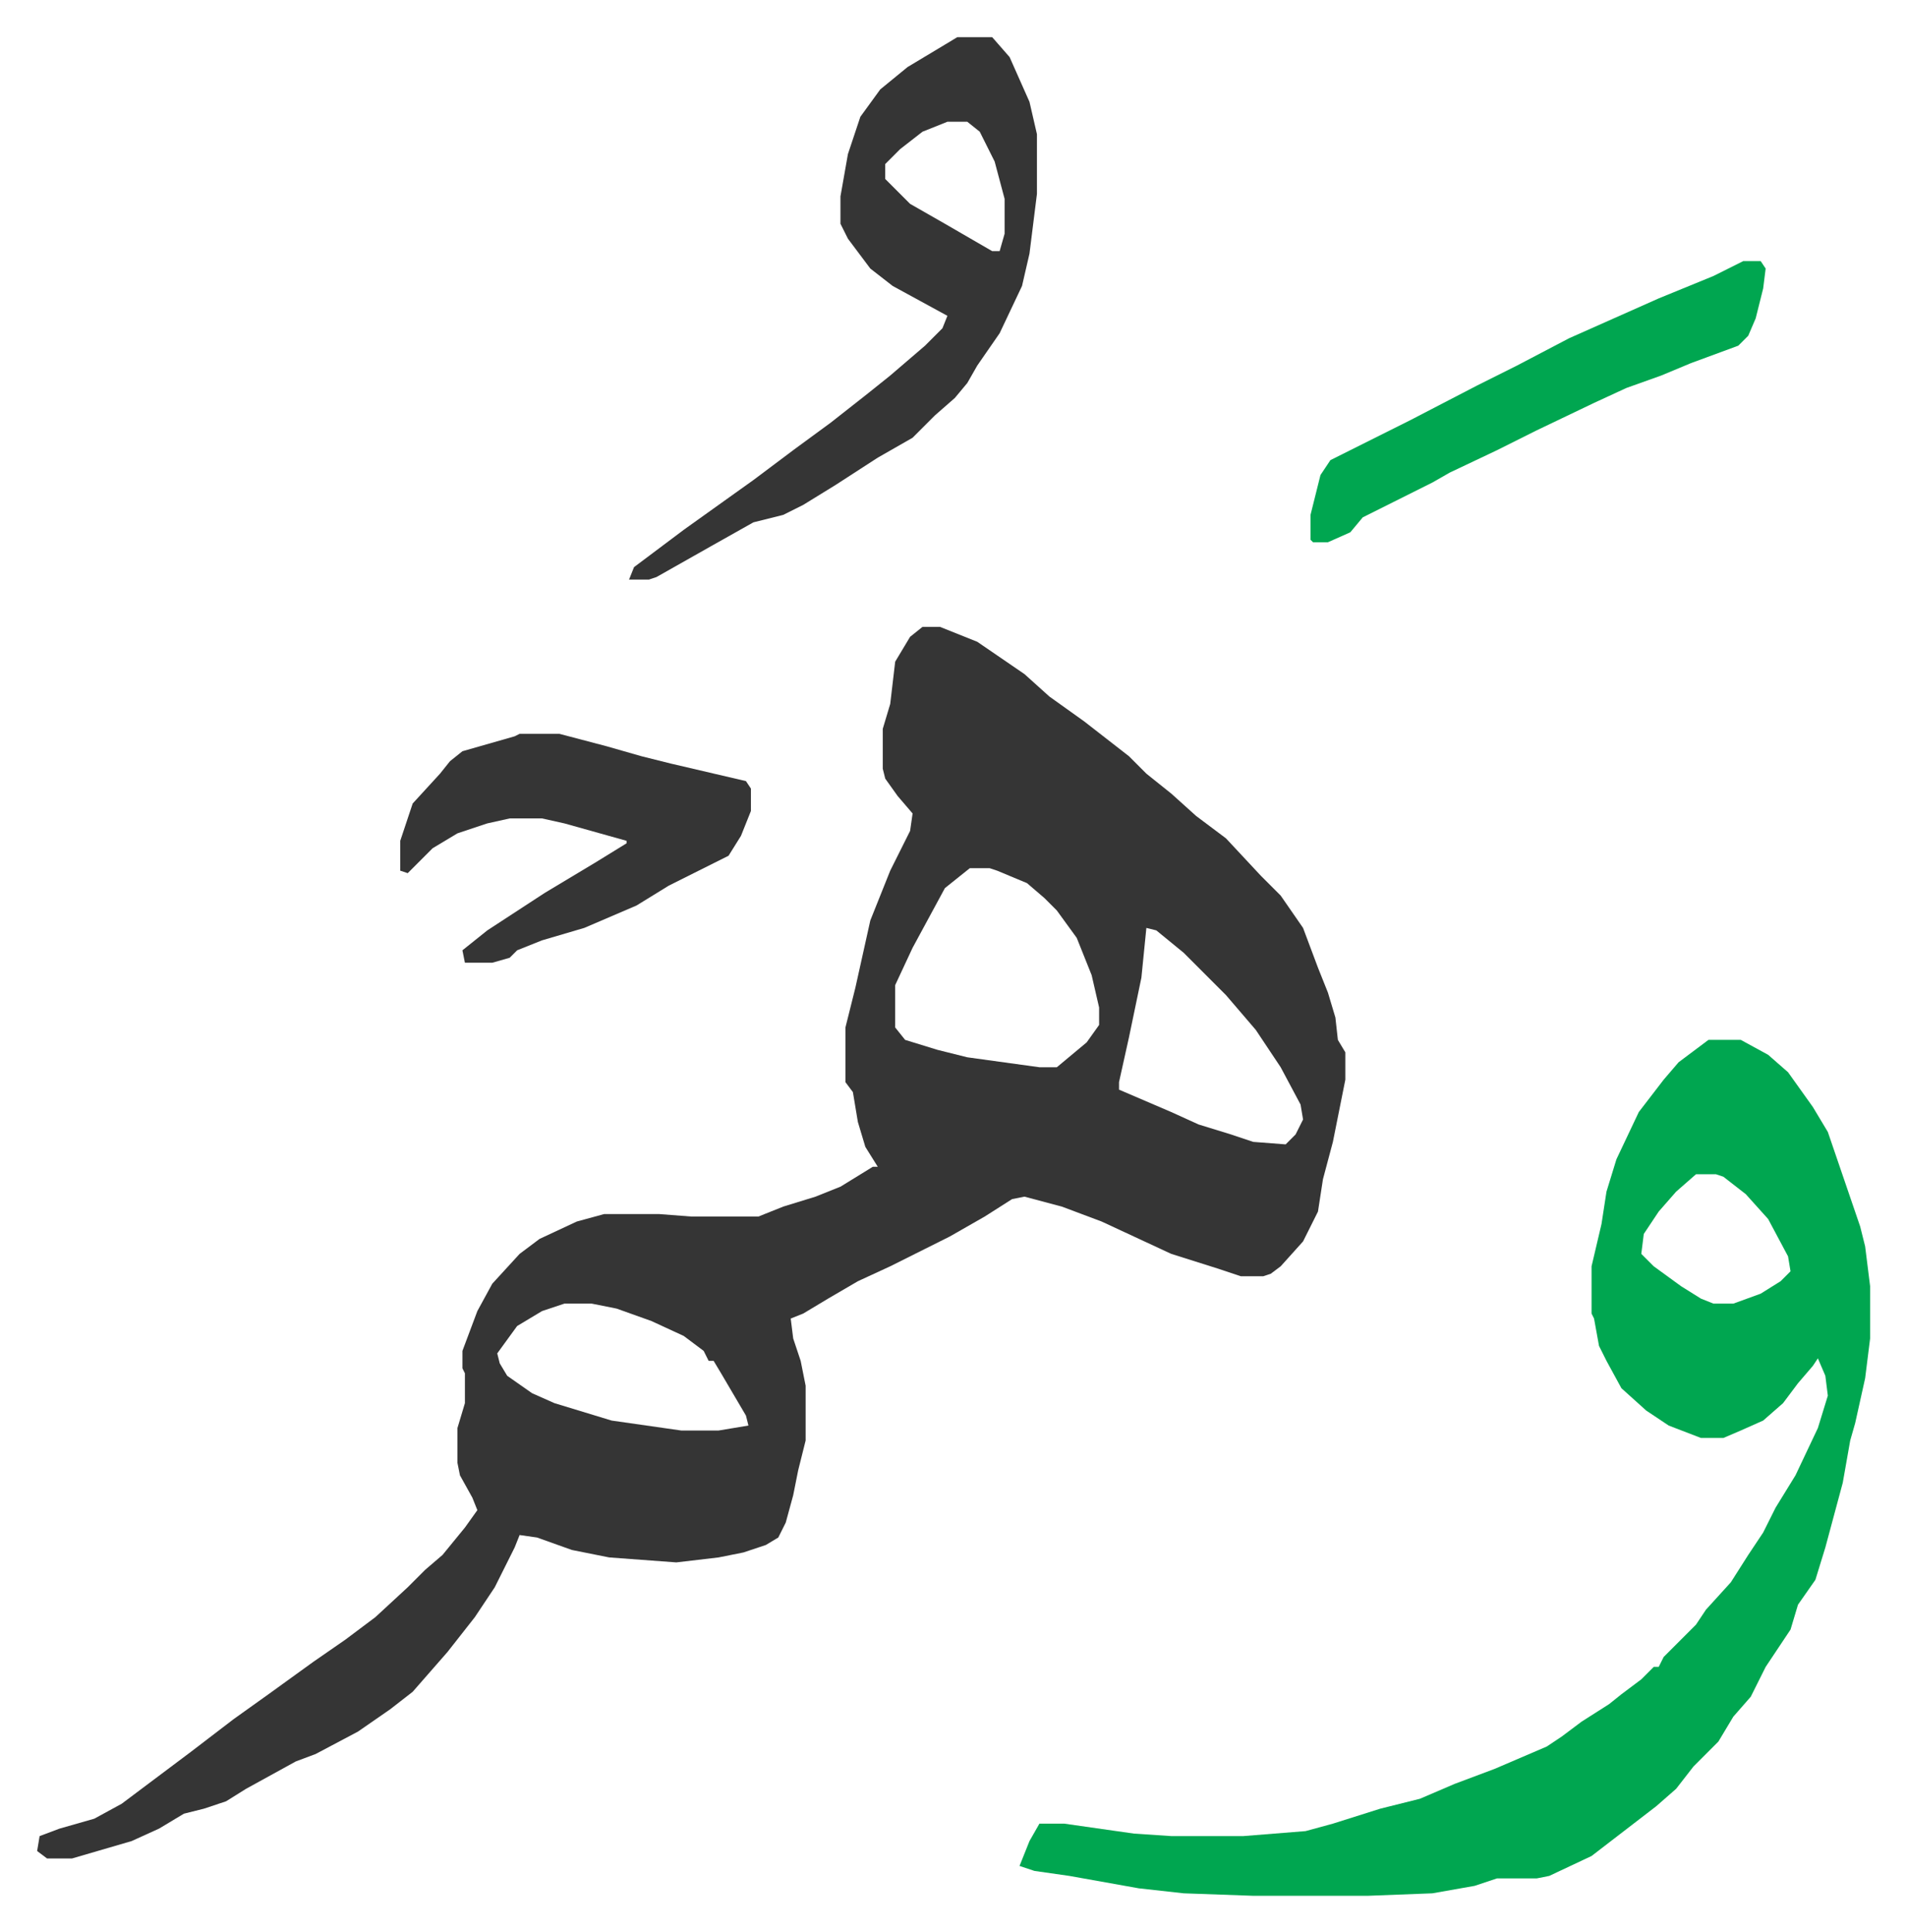 <svg xmlns="http://www.w3.org/2000/svg" role="img" viewBox="-14.93 364.07 766.36 776.36"><path fill="#353535" id="rule_normal" d="M356 616h7l15 6 19 13 10 9 14 10 18 14 7 7 10 8 10 9 12 9 14 15 8 8 9 13 6 16 4 10 3 10 1 9 3 5v11l-5 25-4 15-2 13-6 12-9 10-4 3-3 1h-9l-9-3-19-6-28-13-16-6-15-4-5 1-11 7-14 8-10 5-14 7-13 6-12 7-10 6-5 2 1 8 3 9 2 10v22l-3 12-2 10-3 11-3 6-5 3-9 3-10 2-17 2-27-2-15-3-14-5-7-1-2 5-8 16-8 12-11 14-7 8-7 8-9 7-13 9-17 9-8 3-20 11-8 5-9 3-8 2-10 6-11 5-24 7H4l-4-3 1-6 8-3 14-4 11-6 12-9 16-12 17-13 14-10 18-13 13-9 12-9 13-12 7-7 7-6 9-11 5-7-2-5-5-9-1-5v-14l3-10v-12l-1-2v-7l6-16 6-11 11-12 8-6 15-7 11-3h22l13 1h27l10-4 13-4 10-4 13-8h2l-5-8-3-10-2-12-3-4v-22l4-16 6-27 8-20 8-16 1-7-6-7-5-7-1-4v-16l3-10 2-17 6-10zm19 97l-10 8-13 24-7 15v17l4 5 13 4 12 3 29 4h7l12-10 5-7v-7l-3-13-6-15-8-11-5-5-7-6-12-5-3-1zm71 24l-2 20-5 24-4 18v3l21 9 11 5 13 4 9 3 13 1 4-4 3-6-1-6-8-15-10-15-12-14-17-17-11-9zM212 888l-9 3-10 6-8 11 1 4 3 5 10 7 9 4 23 7 28 4h15l12-2-1-4-10-17-3-5h-2l-2-4-8-6-13-6-14-5-10-2z"/><path fill="#00a650" id="rule_idgham_with_ghunnah" d="M672 782h13l11 6 8 7 10 14 6 10 13 38 2 8 2 16v21l-2 16-4 18-2 7-3 17-7 26-4 13-7 10-3 10-10 15-6 12-7 8-6 10-10 10-7 9-8 7-13 10-13 10-17 8-5 1h-16l-9 3-17 3-26 1h-46l-28-1-18-2-28-5-14-2-6-2 4-10 4-7h10l28 4 15 1h29l25-2 11-3 19-6 16-4 14-6 16-6 21-9 6-4 8-6 11-7 5-4 8-6 5-5h2l2-4 13-13 4-6 10-11 7-11 6-9 5-10 8-13 9-19 4-13-1-8-3-7-2 3-6 7-6 8-8 7-9 4-7 3h-9l-13-5-9-6-10-9-6-11-3-6-2-11-1-2v-19l4-17 2-13 4-13 9-19 10-13 6-7zm-5 54l-8 7-7 8-6 9-1 8 5 5 11 8 8 5 5 2h8l11-4 8-5 4-4-1-6-8-15-9-10-9-7-3-1z"/><path fill="#353535" id="rule_normal" d="M370 379h14l7 8 8 18 3 13v24l-3 24-3 13-9 19-9 13-4 7-5 6-8 7-9 9-14 8-17 11-13 8-8 4-12 3-16 9-23 13-3 1h-8l2-5 20-15 14-10 14-10 16-12 15-11 14-11 10-8 14-12 7-7 2-5-22-12-9-7-9-12-3-6v-11l3-17 5-15 8-11 11-9 15-9zm-4 34l-10 4-9 7-6 6v6l10 10 14 8 19 11h3l2-7v-14l-4-15-6-12-5-4zM194 659h16l19 5 14 4 12 3 30 7 2 3v9l-4 10-5 8-8 4-16 8-13 8-21 9-17 5-10 4-3 3-7 2h-11l-1-5 10-8 23-15 20-12 13-8v-1l-25-7-9-2h-13l-9 2-12 4-10 6-10 10-3-1v-12l5-15 11-12 4-5 5-4 21-6z"/><path fill="#00a650" id="rule_idgham_with_ghunnah" d="M686 469h7l2 3-1 8-3 12-3 7-4 4-19 7-12 5-14 5-13 6-23 11-16 8-19 9-7 4-16 8-12 6-5 6-9 4h-6l-1-1v-10l4-16 4-6 16-8 16-8 27-14 16-8 21-11 36-16 22-9z"/></svg>

